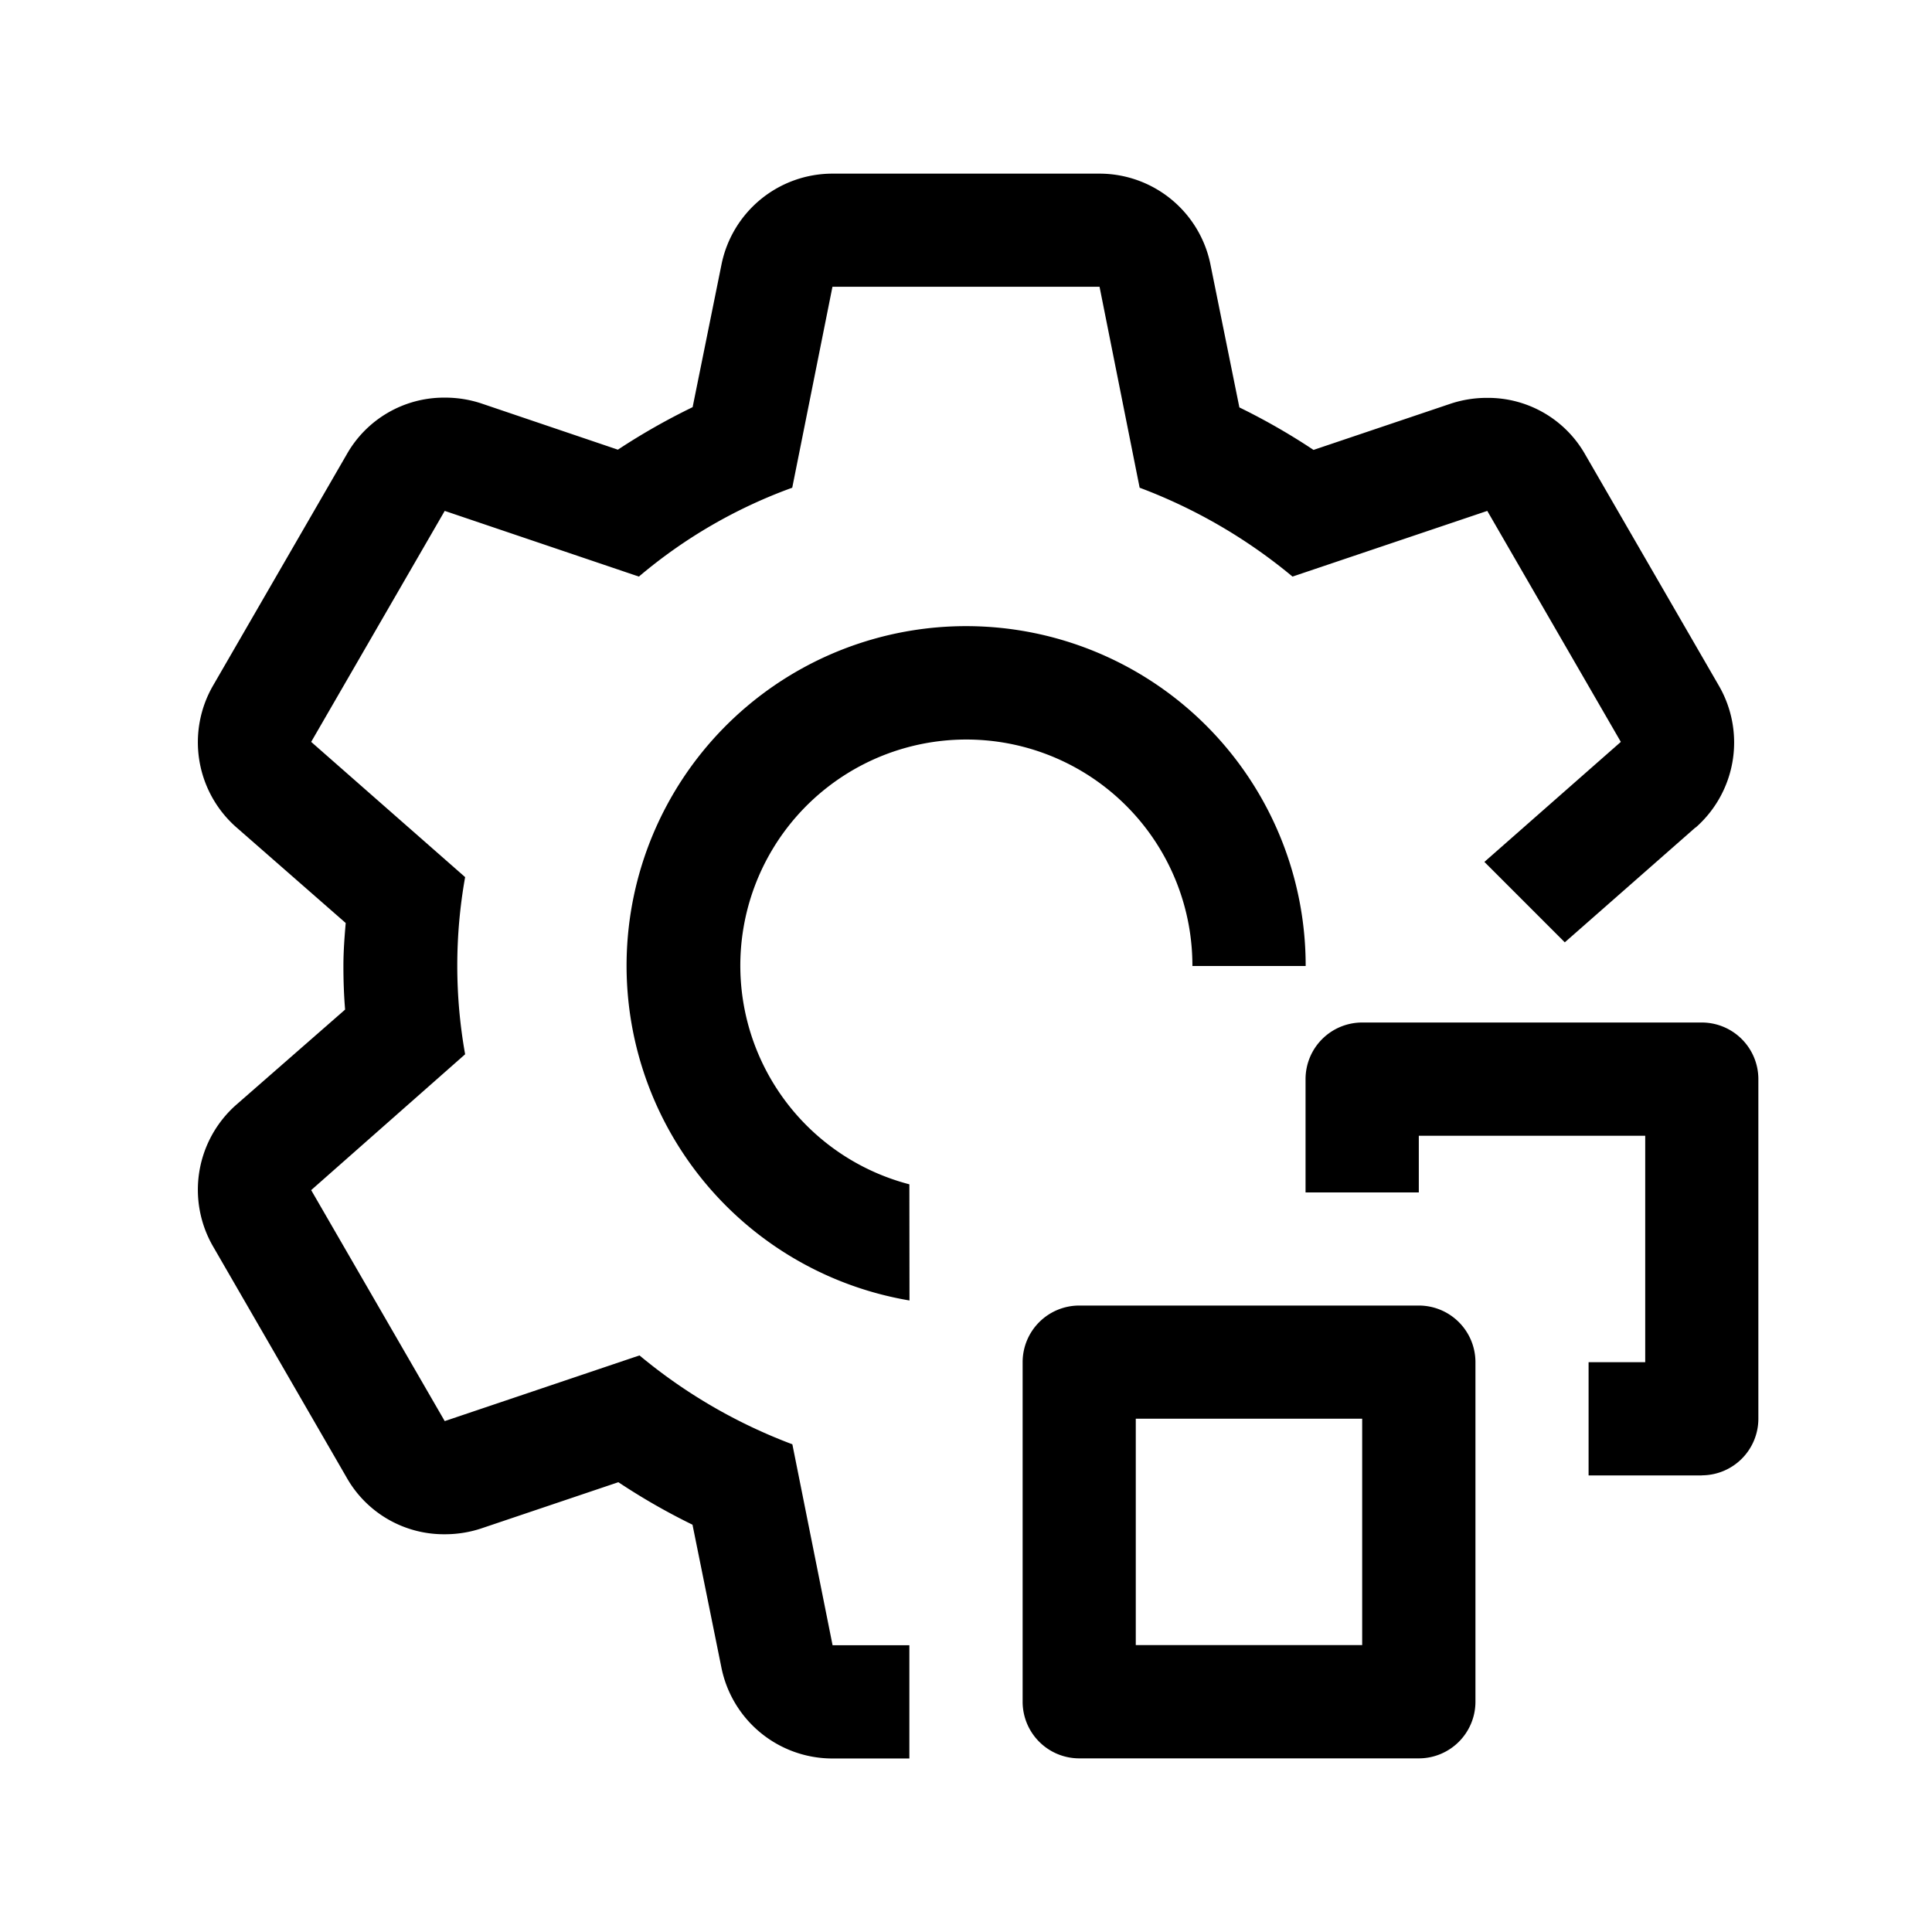 <svg xmlns="http://www.w3.org/2000/svg" id="Settings-Services--Streamline-Carbon.svg" viewBox="-0.5 -0.5 16 16" height="16" width="16"><desc>Settings Services Streamline Icon: https://streamlinehq.com</desc><defs></defs><path d="M13.594 11.719h-0.938v-0.938h0.469v-1.875h-1.875v0.469h-0.938v-0.938a0.469 0.469 0 0 1 0.469 -0.469h2.812a0.469 0.469 0 0 1 0.469 0.469v2.812a0.469 0.469 0 0 1 -0.469 0.469Z" stroke-width="1"></path><path d="M11.25 14.062h-2.812a0.469 0.469 0 0 1 -0.469 -0.469v-2.812a0.469 0.469 0 0 1 0.469 -0.469h2.812a0.469 0.469 0 0 1 0.469 0.469v2.812a0.469 0.469 0 0 1 -0.469 0.469Zm-2.344 -0.938h1.875v-1.875h-1.875Z" stroke-width="1"></path><path d="M7.031 9.308A1.872 1.872 0 1 1 9.375 7.5h0.938a2.812 2.812 0 1 0 -3.281 2.77Z" stroke-width="1"></path><path d="m13.542 6.352 -1.083 0.952 -0.666 -0.666 1.13 -0.994 -1.106 -1.913 -1.613 0.544a4.391 4.391 0 0 0 -1.266 -0.736L8.606 1.875h-2.212l-0.333 1.664a4.154 4.154 0 0 0 -1.27 0.736L3.183 3.731l-1.106 1.913 1.275 1.12a4.169 4.169 0 0 0 0 1.467l-1.275 1.125 1.106 1.913 1.613 -0.544a4.391 4.391 0 0 0 1.266 0.736l0.333 1.664H7.031v0.938h-0.638a0.938 0.938 0 0 1 -0.919 -0.755l-0.239 -1.181a5.349 5.349 0 0 1 -0.614 -0.352l-1.139 0.384a0.955 0.955 0 0 1 -0.3 0.047 0.925 0.925 0 0 1 -0.811 -0.469L1.266 9.825a0.938 0.938 0 0 1 0.192 -1.177l0.9 -0.787C2.348 7.739 2.344 7.622 2.344 7.5s0.009 -0.239 0.019 -0.356l-0.905 -0.792a0.938 0.938 0 0 1 -0.192 -1.177l1.106 -1.913a0.925 0.925 0 0 1 0.811 -0.469 0.955 0.955 0 0 1 0.3 0.047l1.134 0.384a5.41 5.41 0 0 1 0.619 -0.352l0.239 -1.181A0.938 0.938 0 0 1 6.394 0.938h2.212a0.938 0.938 0 0 1 0.919 0.755l0.239 1.181a5.349 5.349 0 0 1 0.614 0.352l1.139 -0.384a0.955 0.955 0 0 1 0.3 -0.047 0.925 0.925 0 0 1 0.811 0.469l1.106 1.913a0.938 0.938 0 0 1 -0.192 1.177Z" stroke-width="1"></path><path id="_Transparent_Rectangle_" d="M0 0h15v15H0Z" fill="none" stroke-width="1"></path></svg>